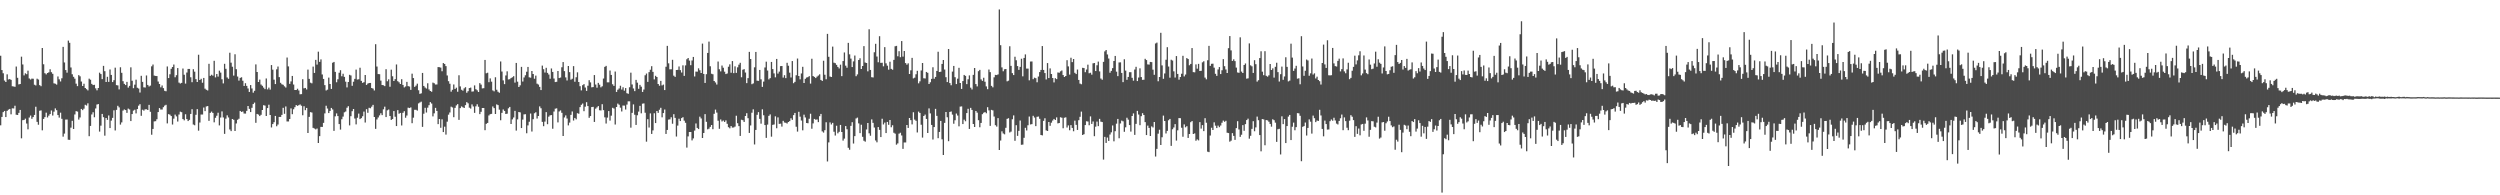 <?xml version="1.0" encoding="UTF-8"?>
<svg xmlns="http://www.w3.org/2000/svg" width="1920" height="150">
  <path d="M0 42.816h1v53.437H0zM1 53.794h1v35.991H1zM2 56.276h1v29.866H2zM3 61.864h1v23.315H3zM4 62.959h1v26.960H4zM5 57.079h1v28.079H5zM6 61.044h1v23.157H6zM7 60.720h1v22.931H7zM8 61.325h1v26.471H8zM9 66.254h1v16.934H9zM10 66.397h1v16.896H10zM11 66.659h1v14.568H11zM12 51.073h1v37.041H12zM13 59.776h1v28.529H13zM14 64.835h1v21.871H14zM15 64.520h1v19.884H15zM16 43.524h1v62.698H16zM17 49.484h1v42.851H17zM18 57.887h1v34.214H18zM19 56.318h1v34.801H19zM20 56.993h1v37.863H20zM21 54.261h1v45.083H21zM22 60.282h1v29.958H22zM23 61.095h1v27.627H23zM24 60.342h1v30.912H24zM25 60.443h1v29.449H25zM26 65.052h1v23.241H26zM27 65.642h1v16.348H27zM28 60.408h1v33.167H28zM29 61.079h1v34.714H29zM30 65.380h1v19.665H30zM31 66.182h1v18.580H31zM32 36.871h1v63.215H32zM33 49.365h1v41.958H33zM34 56.219h1v33.760H34zM35 57.131h1v29.403H35zM36 56.081h1v34.108H36zM37 55.576h1v33.261H37zM38 53.217h1v34.364H38zM39 55.433h1v29.408H39zM40 56.684h1v32.050H40zM41 63.990h1v21.771H41zM42 64.309h1v18.952H42zM43 64.971h1v19.649H43zM44 58.728h1v29.637H44zM45 60.913h1v29.391H45zM46 62.559h1v23.960H46zM47 60.089h1v31.141H47zM48 35.977h1v68.959H48zM49 47.955h1v54.674H49zM50 53.809h1v38.063H50zM51 55.821h1v35.964H51zM52 31.190h1v76.123H52zM53 32.860h1v74.534H53zM54 51.799h1v46.228H54zM55 57.048h1v35.744H55zM56 58.982h1v40.097H56zM57 60.408h1v27.477H57zM58 64.234h1v21.131H58zM59 66.130h1v19.574H59zM60 57.686h1v34.170H60zM61 58.632h1v31.590H61zM62 62.641h1v21.032H62zM63 66.041h1v18.560H63zM64 64.307h1v19.170H64zM65 67.563h1v12.918H65zM66 68.483h1v12.586H66zM67 69.435h1v9.933H67zM68 60.431h1v44.163H68zM69 61.241h1v35.452H69zM70 64.417h1v23.492H70zM71 65.341h1v20.881H71zM72 65.102h1v24.976H72zM73 67.836h1v15.483H73zM74 69.360h1v10.923H74zM75 67.564h1v12.341H75zM76 55.831h1v45.242H76zM77 56.897h1v39.604H77zM78 60.765h1v26.744H78zM79 50.583h1v39.433H79zM80 54.677h1v49.499H80zM81 62.988h1v27.622H81zM82 58.965h1v33.105H82zM83 62.893h1v25.798H83zM84 53.329h1v45.044H84zM85 57.560h1v35.082H85zM86 63.028h1v27.475H86zM87 61.572h1v23.179H87zM88 51.969h1v48.229H88zM89 65.400h1v18.969H89zM90 65.603h1v15.636H90zM91 68.683h1v13.775H91zM92 51.660h1v44.051H92zM93 55.915h1v38.084H93zM94 62.346h1v22.572H94zM95 64.432h1v19.613H95zM96 65.306h1v19.231H96zM97 62.898h1v23.776H97zM98 67.295h1v16.097H98zM99 65.969h1v18.076H99zM100 51.700h1v41.259H100zM101 62.011h1v25.587H101zM102 67.750h1v17.208H102zM103 65.011h1v19.280H103zM104 61.200h1v25.883H104zM105 67.357h1v16.406H105zM106 68.017h1v13.145H106zM107 71.078h1v8.959H107zM108 58.225h1v30.734H108zM109 62.889h1v21.388H109zM110 67.064h1v17.906H110zM111 67.222h1v16.728H111zM112 57.965h1v25.929H112zM113 65.240h1v19.244H113zM114 66.429h1v14.114H114zM115 65.724h1v20.135H115zM116 50.968h1v52.513H116zM117 49.587h1v49.436H117zM118 58.051h1v35.196H118zM119 58.326h1v34.772H119zM120 58.434h1v33.181H120zM121 62.591h1v23.483H121zM122 64.514h1v18.463H122zM123 67.071h1v17.046H123zM124 65.619h1v18.526H124zM125 67.684h1v14.642H125zM126 69.745h1v11.351H126zM127 70.091h1v10.411H127zM128 51.056h1v43.733H128zM129 59.958h1v27.699H129zM130 57.057h1v31.030H130zM131 52.862h1v36.290H131zM132 51.453h1v44.166H132zM133 49.565h1v41.578H133zM134 59.363h1v28.666H134zM135 57.741h1v31.677H135zM136 52.256h1v41.081H136zM137 63.453h1v24.518H137zM138 64.176h1v21.601H138zM139 63.624h1v22.552H139zM140 52.618h1v38.802H140zM141 57.379h1v35.028H141zM142 64.212h1v23.519H142zM143 55.722h1v35.713H143zM144 52.922h1v40.059H144zM145 52.965h1v39.100H145zM146 59.346h1v28.131H146zM147 63.117h1v20.730H147zM148 53.150h1v42.481H148zM149 55.060h1v41.123H149zM150 60.763h1v27.406H150zM151 62.999h1v20.832H151zM152 42.011h1v58.361H152zM153 61.457h1v32.628H153zM154 60.529h1v27.441H154zM155 63.526h1v24.456H155zM156 59.857h1v22.747H156zM157 68.112h1v17.216H157zM158 68.978h1v12.794H158zM159 69.455h1v12.007H159zM160 48.989h1v43.850H160zM161 58.273h1v28.403H161zM162 57.392h1v28.311H162zM163 58.100h1v28.624H163zM164 46.702h1v47.236H164zM165 59.426h1v31.025H165zM166 56.825h1v32.075H166zM167 58.822h1v27.733H167zM168 54.262h1v42.040H168zM169 55.761h1v34.483H169zM170 60.858h1v24.675H170zM171 64.075h1v26.143H171zM172 49.014h1v53.779H172zM173 52.844h1v38.287H173zM174 59.492h1v29.059H174zM175 60.496h1v29.695H175zM176 40.483h1v58.946H176zM177 48.127h1v52.588H177zM178 51.255h1v40.140H178zM179 58.086h1v33.915H179zM180 41.701h1v58.923H180zM181 53.144h1v41.661H181zM182 58.767h1v33.235H182zM183 61.901h1v29.291H183zM184 59.814h1v25.407H184zM185 59.326h1v26.634H185zM186 62.015h1v23.570H186zM187 66.012h1v21.197H187zM188 63.876h1v23.355H188zM189 65.971h1v19.174H189zM190 67.939h1v13.446H190zM191 70.622h1v12.972H191zM192 65.323h1v20.750H192zM193 67.959h1v14.829H193zM194 71.184h1v8.754H194zM195 69.725h1v9.050H195zM196 49.437h1v44.889H196zM197 55.277h1v32.248H197zM198 62.977h1v25.039H198zM199 61.139h1v27.987H199zM200 64.905h1v23.273H200zM201 65.888h1v18.585H201zM202 67.264h1v13.516H202zM203 68.456h1v12.647H203zM204 60.277h1v28.798H204zM205 68.673h1v14.332H205zM206 67.298h1v13.150H206zM207 68.820h1v19.485H207zM208 49.955h1v47.924H208zM209 53.488h1v41.820H209zM210 61.163h1v32.684H210zM211 64.569h1v24.469H211zM212 53.252h1v43.701H212zM213 51.072h1v44.586H213zM214 59.263h1v30.525H214zM215 63.605h1v26.206H215zM216 64.732h1v23.484H216zM217 65.140h1v17.634H217zM218 66.295h1v21.080H218zM219 67.213h1v14.545H219zM220 44.195h1v49.065H220zM221 51.010h1v42.254H221zM222 64.424h1v26.988H222zM223 62.502h1v20.753H223zM224 58.300h1v29.389H224zM225 64.911h1v19.014H225zM226 69.108h1v13.206H226zM227 69.114h1v11.574H227zM228 68.139h1v13.151H228zM229 69.480h1v11.326H229zM230 72.405h1v7.807H230zM231 72.282h1v8.906H231zM232 60.841h1v27.659H232zM233 67.830h1v13.770H233zM234 67.520h1v17.137H234zM235 68.705h1v14.205H235zM236 53.437h1v48.687H236zM237 60.569h1v29.199H237zM238 63.509h1v22.602H238zM239 63.990h1v22.423H239zM240 51.153h1v47.047H240zM241 56.023h1v42.685H241zM242 45.988h1v53.378H242zM243 49.630h1v49.085H243zM244 39.682h1v70.121H244zM245 47.491h1v57.046H245zM246 45.612h1v51.829H246zM247 57.168h1v40.339H247zM248 60.629h1v33.728H248zM249 65.357h1v21.729H249zM250 69.502h1v11.684H250zM251 68.886h1v14.484H251zM252 59.594h1v27.234H252zM253 64.533h1v20.660H253zM254 68.316h1v14.559H254zM255 48.195h1v35.899H255zM256 47.588h1v52.922H256zM257 55.178h1v34.175H257zM258 63.157h1v23.953H258zM259 60.886h1v28.271H259zM260 55.840h1v39.430H260zM261 53.894h1v45.635H261zM262 58.594h1v33.019H262zM263 56.631h1v32.930H263zM264 59.040h1v27.211H264zM265 62.718h1v22.952H265zM266 67.129h1v15.636H266zM267 62.995h1v18.589H267zM268 57.447h1v38.876H268zM269 57.937h1v31.316H269zM270 65.907h1v19.476H270zM271 62.762h1v20.957H271zM272 60.579h1v30.481H272zM273 53.432h1v42.089H273zM274 61.100h1v29.342H274zM275 60.870h1v26.370H275zM276 52.027h1v39.442H276zM277 62.108h1v28.639H277zM278 63.649h1v25.663H278zM279 63.136h1v22.561H279zM280 57.623h1v36.484H280zM281 65.240h1v18.634H281zM282 64.221h1v22.413H282zM283 63.747h1v19.060H283zM284 63.692h1v19.449H284zM285 67.590h1v14.331H285zM286 68.068h1v12.492H286zM287 69.484h1v20.371H287zM288 33.969h1v64.985H288zM289 51.121h1v40.615H289zM290 56.869h1v33.338H290zM291 56.997h1v31.606H291zM292 61.899h1v25.109H292zM293 65.284h1v23.137H293zM294 65.497h1v18.471H294zM295 66.175h1v15.758H295zM296 53.165h1v36.734H296zM297 62.424h1v22.326H297zM298 60.904h1v23.243H298zM299 66.626h1v22.441H299zM300 53.487h1v38.613H300zM301 58.547h1v32.908H301zM302 62.192h1v23.086H302zM303 60.759h1v28.884H303zM304 49.531h1v47.279H304zM305 62.371h1v22.215H305zM306 63.221h1v24.127H306zM307 64.508h1v22.235H307zM308 60.812h1v35.554H308zM309 65.207h1v21.440H309zM310 67.120h1v18.282H310zM311 66.415h1v24.029H311zM312 62.872h1v25.833H312zM313 66.172h1v16.510H313zM314 66.448h1v16.530H314zM315 69.023h1v13.464H315zM316 56.598h1v38.004H316zM317 59.940h1v30.445H317zM318 66.712h1v17.626H318zM319 65.766h1v18.579H319zM320 64.232h1v20.731H320zM321 69.342h1v10.090H321zM322 72.112h1v6.599H322zM323 71.673h1v6.392H323zM324 56.016h1v41.442H324zM325 66.006h1v21.352H325zM326 67.239h1v15.527H326zM327 67.982h1v18.427H327zM328 63.967h1v18.718H328zM329 68.730h1v12.040H329zM330 69.880h1v8.575H330zM331 70.452h1v9.068H331zM332 63.423h1v25.966H332zM333 63.934h1v23.128H333zM334 64.931h1v17.895H334zM335 64.888h1v20.293H335zM336 51.510h1v43.834H336zM337 51.620h1v39.765H337zM338 51.907h1v46.252H338zM339 54.738h1v36.910H339zM340 48.423h1v53.017H340zM341 49.126h1v48.167H341zM342 50.794h1v52.590H342zM343 57.939h1v35.485H343zM344 62.385h1v25.656H344zM345 64.288h1v22.088H345zM346 70.419h1v11.515H346zM347 68.989h1v13.554H347zM348 64.886h1v25.100H348zM349 68.295h1v14.525H349zM350 67.348h1v13.615H350zM351 70.441h1v9.522H351zM352 57.810h1v34.268H352zM353 66.369h1v16.679H353zM354 68.893h1v12.838H354zM355 69.608h1v12.756H355zM356 67.856h1v15.104H356zM357 66.952h1v13.789H357zM358 71.245h1v7.199H358zM359 70.061h1v9.304H359zM360 67.627h1v15.076H360zM361 67.271h1v16.119H361zM362 70.369h1v9.831H362zM363 70.208h1v11.579H363zM364 65.603h1v21.066H364zM365 68.529h1v13.112H365zM366 69.399h1v10.671H366zM367 70.656h1v11.306H367zM368 63.863h1v23.802H368zM369 64.992h1v20.885H369zM370 67.885h1v15.067H370zM371 67.746h1v15.181H371zM372 46.028h1v53.977H372zM373 56.290h1v38.793H373zM374 55.864h1v38.544H374zM375 63.118h1v25.548H375zM376 60.224h1v27.463H376zM377 62.701h1v24.769H377zM378 69.437h1v12.317H378zM379 70.154h1v12.898H379zM380 59.353h1v28.198H380zM381 68.891h1v11.263H381zM382 70.428h1v10.290H382zM383 71.216h1v13.012H383zM384 47.188h1v45.160H384zM385 54.922h1v31.759H385zM386 61.770h1v22.280H386zM387 64.623h1v20.574H387zM388 57.967h1v29.588H388zM389 54.764h1v32.530H389zM390 61.043h1v22.150H390zM391 60.840h1v21.298H391zM392 59.940h1v35.300H392zM393 59.343h1v32.366H393zM394 58.532h1v31.674H394zM395 63.427h1v21.702H395zM396 48.311h1v52.011H396zM397 62.722h1v28.968H397zM398 66.815h1v19.199H398zM399 65.546h1v20.752H399zM400 51.376h1v47.002H400zM401 62.635h1v29.232H401zM402 59.497h1v28.348H402zM403 57.782h1v29.924H403zM404 55.082h1v47.261H404zM405 51.407h1v44.892H405zM406 59.389h1v34.127H406zM407 59.663h1v27.537H407zM408 54.527h1v46.484H408zM409 56.847h1v34.717H409zM410 60.445h1v26.537H410zM411 58.084h1v28.112H411zM412 64.267h1v26.776H412zM413 64.901h1v24.210H413zM414 66.718h1v14.995H414zM415 69.158h1v14.010H415zM416 50.403h1v43.177H416zM417 53.154h1v43.749H417zM418 55.694h1v37.708H418zM419 52.077h1v34.051H419zM420 55.967h1v39.403H420zM421 57.235h1v32.390H421zM422 60.455h1v28.098H422zM423 52.601h1v35.751H423zM424 55.245h1v43.622H424zM425 60.309h1v25.352H425zM426 63.043h1v20.436H426zM427 62.839h1v20.360H427zM428 54.520h1v39.508H428zM429 59.944h1v25.649H429zM430 59.550h1v25.234H430zM431 51.638h1v34.979H431zM432 47.660h1v56.790H432zM433 54.651h1v35.554H433zM434 59.445h1v29.194H434zM435 61.783h1v29.264H435zM436 50.683h1v45.647H436zM437 55.402h1v38.732H437zM438 61.193h1v27.015H438zM439 60.491h1v25.109H439zM440 50.814h1v41.735H440zM441 62.794h1v27.785H441zM442 59.319h1v32.330H442zM443 55.575h1v31.337H443zM444 62.957h1v24.384H444zM445 66.223h1v16.057H445zM446 69.415h1v11.086H446zM447 65.457h1v14.077H447zM448 64.633h1v20.772H448zM449 67.248h1v14.673H449zM450 69.791h1v8.718H450zM451 65.863h1v15.596H451zM452 61.602h1v28.887H452zM453 63.260h1v25.897H453zM454 67.071h1v15.156H454zM455 66.865h1v15.184H455zM456 57.626h1v35.994H456zM457 64.934h1v18.530H457zM458 67.308h1v15.155H458zM459 63.617h1v17.847H459zM460 65.029h1v19.645H460zM461 67.073h1v17.776H461zM462 66.245h1v13.780H462zM463 60.310h1v24.256H463zM464 51.330h1v38.795H464zM465 50.591h1v44.279H465zM466 63.244h1v27.059H466zM467 63.245h1v22.076H467zM468 54.161h1v38.441H468zM469 57.572h1v31.261H469zM470 64.705h1v18.061H470zM471 65.940h1v17.422H471zM472 54.947h1v40.697H472zM473 70.595h1v11.586H473zM474 68.897h1v10.649H474zM475 67.924h1v12.506H475zM476 65.850h1v16.820H476zM477 68.738h1v16.872H477zM478 67.033h1v13.996H478zM479 69.631h1v11.453H479zM480 67.643h1v16.501H480zM481 71.570h1v8.774H481zM482 72.038h1v5.791H482zM483 67.031h1v10.798H483zM484 55.832h1v42.227H484zM485 64.880h1v21.796H485zM486 67.945h1v12.229H486zM487 69.976h1v18.127H487zM488 61.328h1v34.633H488zM489 63.477h1v25.049H489zM490 68.186h1v17.500H490zM491 65.198h1v16.102H491zM492 66.539h1v20.501H492zM493 70.597h1v9.006H493zM494 68.753h1v10.650H494zM495 57.801h1v28.797H495zM496 56.448h1v52.345H496zM497 62.892h1v28.632H497zM498 55.388h1v42.554H498zM499 53.566h1v33.547H499zM500 50.847h1v52.003H500zM501 55.186h1v44.963H501zM502 60.998h1v25.970H502zM503 58.235h1v36.290H503zM504 59.119h1v26.154H504zM505 64.495h1v22.163H505zM506 65.847h1v18.434H506zM507 62.118h1v20.684H507zM508 65.595h1v24.504H508zM509 64.960h1v21.893H509zM510 69.159h1v14.970H510zM511 51.248h1v51.623H511zM512 35.207h1v64.571H512zM513 48.651h1v43.202H513zM514 53.267h1v38.368H514zM515 53.217h1v36.844H515zM516 45.949h1v49.090H516zM517 58.132h1v29.561H517zM518 59.056h1v31.487H518zM519 53.736h1v51.109H519zM520 53.675h1v42.802H520zM521 51.022h1v40.177H521zM522 53.871h1v39.091H522zM523 55.705h1v35.031H523zM524 50.164h1v39.821H524zM525 58.241h1v34.408H525zM526 50.248h1v44.076H526zM527 45.511h1v67.853H527zM528 44.555h1v60.222H528zM529 46.520h1v54.834H529zM530 50.048h1v51.344H530zM531 46.461h1v61.374H531zM532 43.738h1v62.566H532zM533 58.722h1v41.593H533zM534 54.981h1v39.822H534zM535 55.021h1v43.242H535zM536 52.483h1v46.646H536zM537 53.950h1v35.638H537zM538 56.068h1v34.903H538zM539 33.470h1v72.518H539zM540 56.765h1v45.390H540zM541 63.682h1v23.974H541zM542 56.997h1v36.526H542zM543 40.653h1v58.695H543zM544 31.968h1v66.843H544zM545 50.867h1v46.577H545zM546 56.631h1v39.380H546zM547 57.041h1v42.189H547zM548 62.196h1v25.221H548zM549 63.328h1v20.867H549zM550 64.933h1v21.532H550zM551 47.257h1v45.485H551zM552 53.186h1v45.739H552zM553 54.841h1v36.915H553zM554 50.341h1v42.931H554zM555 52.030h1v40.535H555zM556 55.046h1v38.624H556zM557 56.907h1v35.578H557zM558 56.432h1v38.629H558zM559 51.230h1v46.467H559zM560 49.392h1v49.174H560zM561 55.842h1v40.984H561zM562 46.886h1v51.114H562zM563 56.178h1v41.735H563zM564 50.952h1v46.262H564zM565 55.978h1v32.914H565zM566 51.698h1v42.941H566zM567 49.678h1v47.168H567zM568 48.223h1v56.192H568zM569 59.318h1v32.633H569zM570 53.570h1v38.723H570zM571 53.102h1v40.536H571zM572 55.707h1v33.402H572zM573 63.867h1v23.062H573zM574 60.029h1v30.732H574zM575 39.837h1v62.242H575zM576 45.300h1v51.033H576zM577 64.655h1v21.901H577zM578 64.070h1v19.915H578zM579 51.721h1v59.214H579zM580 39.888h1v59.902H580zM581 61.946h1v26.223H581zM582 62.092h1v24.047H582zM583 53.701h1v37.595H583zM584 60.915h1v34.081H584zM585 66.706h1v17.261H585zM586 62.668h1v25.868H586zM587 51.822h1v44.216H587zM588 47.364h1v58.527H588zM589 54.192h1v41.480H589zM590 60.982h1v28.016H590zM591 59.992h1v27.853H591zM592 47.551h1v57.414H592zM593 53.037h1v42.862H593zM594 56.362h1v39.225H594zM595 59.378h1v29.948H595zM596 45.259h1v53.235H596zM597 56.551h1v33.593H597zM598 54.987h1v40.161H598zM599 50.787h1v44.196H599zM600 50.692h1v46.533H600zM601 59.602h1v33.199H601zM602 57.769h1v36.315H602zM603 59.995h1v34.305H603zM604 48.232h1v46.622H604zM605 50.493h1v43.179H605zM606 55.804h1v37.230H606zM607 59.511h1v31.318H607zM608 46.892h1v45.151H608zM609 63.922h1v24.480H609zM610 62.849h1v23.896H610zM611 57.782h1v39.566H611zM612 44.959h1v56.135H612zM613 58.379h1v27.500H613zM614 60.921h1v28.684H614zM615 56.410h1v36.160H615zM616 51.304h1v48.778H616zM617 63.757h1v24.328H617zM618 60.511h1v29.696H618zM619 59.535h1v34.947H619zM620 59.263h1v35.427H620zM621 58.485h1v32.707H621zM622 64.216h1v23.132H622zM623 45.083h1v53.779H623zM624 58.415h1v36.347H624zM625 59.061h1v32.283H625zM626 59.974h1v31.999H626zM627 58.806h1v32.966H627zM628 57.984h1v35.801H628zM629 57.073h1v32.171H629zM630 61.378h1v26.136H630zM631 62.178h1v38.713H631zM632 46.632h1v55.198H632zM633 57.379h1v42.633H633zM634 60.880h1v33.014H634zM635 25.992h1v97.988H635zM636 43.625h1v65.733H636zM637 58.793h1v35.227H637zM638 59.138h1v36.433H638zM639 35.793h1v58.559H639zM640 48.127h1v53.043H640zM641 48.533h1v55.555H641zM642 49.827h1v46.718H642zM643 51.426h1v50.956H643zM644 52.584h1v48.636H644zM645 49.663h1v46.264H645zM646 58.445h1v42.929H646zM647 46.909h1v61.059H647zM648 40.309h1v66.126H648zM649 50.410h1v46.423H649zM650 52.039h1v47.230H650zM651 32.917h1v80.569H651zM652 41.712h1v73.271H652zM653 45.025h1v51.624H653zM654 51.522h1v42.334H654zM655 47.143h1v63.073H655zM656 42.654h1v61.909H656zM657 58.546h1v32.438H657zM658 57.140h1v33.162H658zM659 46.083h1v48.709H659zM660 44.731h1v57.495H660zM661 52.978h1v42.816H661zM662 50.691h1v54.370H662zM663 35.438h1v72.633H663zM664 48.049h1v60.774H664zM665 48.378h1v51.039H665zM666 54.768h1v39.679H666zM667 22.470h1v79.923H667zM668 53.708h1v50.537H668zM669 59.312h1v32.403H669zM670 59.491h1v34.873H670zM671 40.136h1v57.788H671zM672 33.651h1v74.250H672zM673 43.442h1v65.889H673zM674 47.811h1v49.761H674zM675 27.808h1v71.919H675zM676 48.261h1v56.984H676zM677 48.164h1v43.040H677zM678 50.943h1v44.630H678zM679 36.178h1v57.991H679zM680 48.641h1v53.558H680zM681 50.418h1v43.239H681zM682 53.497h1v42.374H682zM683 47.404h1v44.746H683zM684 52.910h1v44.806H684zM685 53.554h1v42.646H685zM686 45.959h1v55.971H686zM687 35.540h1v67.133H687zM688 35.247h1v75.849H688zM689 43.190h1v66.915H689zM690 39.319h1v63.317H690zM691 43.940h1v57.996H691zM692 31.531h1v72.498H692zM693 43.478h1v70.850H693zM694 39.144h1v70.280H694zM695 48.428h1v60.967H695zM696 49.649h1v46.363H696zM697 48.615h1v49.639H697zM698 56.810h1v33.815H698zM699 54.011h1v38.273H699zM700 44.437h1v51.100H700zM701 60.198h1v26.000H701zM702 59.660h1v32.178H702zM703 57.027h1v35.760H703zM704 54.375h1v47.337H704zM705 63.979h1v21.735H705zM706 62.484h1v24.265H706zM707 54.135h1v41.659H707zM708 48.363h1v57.305H708zM709 60.083h1v29.013H709zM710 60.249h1v27.758H710zM711 55.237h1v36.082H711zM712 55.922h1v46.216H712zM713 64.502h1v18.731H713zM714 63.160h1v23.954H714zM715 60.561h1v35.403H715zM716 51.666h1v55.515H716zM717 60.467h1v37.127H717zM718 59.095h1v24.535H718zM719 54.473h1v34.510H719zM720 39.738h1v66.385H720zM721 55.278h1v46.071H721zM722 55.105h1v37.770H722zM723 49.101h1v57.886H723zM724 46.065h1v72.967H724zM725 53.396h1v40.980H725zM726 59.299h1v26.712H726zM727 63.003h1v27.061H727zM728 37.618h1v70.817H728zM729 63.805h1v22.167H729zM730 65.486h1v20.142H730zM731 54.991h1v33.002H731zM732 50.635h1v44.389H732zM733 59.294h1v33.079H733zM734 64.583h1v22.628H734zM735 60.392h1v28.326H735zM736 52.096h1v44.904H736zM737 63.729h1v18.124H737zM738 68.309h1v13.397H738zM739 62.278h1v32.981H739zM740 57.528h1v34.398H740zM741 58.253h1v34.864H741zM742 64.601h1v22.215H742zM743 60.880h1v22.663H743zM744 57.921h1v41.112H744zM745 67.349h1v15.472H745zM746 68.687h1v15.748H746zM747 57.504h1v37.718H747zM748 52.247h1v45.312H748zM749 64.586h1v20.636H749zM750 66.352h1v20.193H750zM751 54.667h1v37.651H751zM752 53.647h1v44.084H752zM753 60.957h1v33.437H753zM754 62.091h1v25.611H754zM755 59.707h1v26.849H755zM756 62.747h1v23.333H756zM757 66.355h1v20.639H757zM758 68.514h1v13.834H758zM759 53.428h1v31.376H759zM760 55.391h1v41.256H760zM761 65.946h1v18.440H761zM762 67.082h1v17.713H762zM763 59.414h1v30.063H763zM764 57.489h1v38.680H764zM765 57.664h1v39.589H765zM766 57.139h1v33.574H766zM767 7.289h1v107.917H767zM768 34.696h1v73.210H768zM769 51.765h1v49.113H769zM770 54.718h1v47.759H770zM771 53.198h1v49.967H771zM772 52.975h1v45.155H772zM773 62.473h1v28.809H773zM774 61.939h1v28.836H774zM775 35.522h1v66.209H775zM776 50.592h1v50.470H776zM777 56.148h1v35.432H777zM778 57.640h1v30.988H778zM779 43.577h1v64.558H779zM780 46.275h1v49.886H780zM781 50.735h1v53.608H781zM782 53.662h1v46.832H782zM783 51.367h1v41.186H783zM784 45.117h1v66.069H784zM785 58.612h1v52.453H785zM786 44.511h1v61.316H786zM787 41.800h1v56.330H787zM788 52.696h1v47.517H788zM789 52.698h1v43.513H789zM790 61.705h1v27.803H790zM791 47.271h1v48.332H791zM792 47.185h1v48.161H792zM793 60.807h1v28.123H793zM794 59.672h1v30.588H794zM795 60.081h1v36.804H795zM796 63.172h1v26.514H796zM797 58.773h1v30.737H797zM798 55.363h1v35.882H798zM799 53.699h1v49.982H799zM800 35.371h1v68.598H800zM801 53.726h1v39.097H801zM802 56.125h1v34.710H802zM803 61.026h1v39.130H803zM804 48.438h1v52.161H804zM805 59.942h1v33.743H805zM806 52.521h1v44.118H806zM807 56.837h1v37.396H807zM808 59.911h1v32.652H808zM809 63.283h1v28.046H809zM810 60.082h1v32.086H810zM811 60.793h1v29.388H811zM812 55.636h1v39.133H812zM813 55.839h1v38.600H813zM814 54.796h1v35.245H814zM815 54.107h1v36.302H815zM816 57.664h1v40.824H816zM817 59.147h1v31.259H817zM818 58.368h1v31.757H818zM819 46.218h1v51.723H819zM820 51.005h1v45.320H820zM821 57.291h1v42.743H821zM822 44.327h1v51.775H822zM823 47.738h1v50.536H823zM824 45.308h1v55.528H824zM825 55.895h1v36.761H825zM826 56.872h1v39.029H826zM827 53.392h1v46.399H827zM828 61.402h1v30.898H828zM829 64.185h1v25.511H829zM830 64.700h1v21.025H830zM831 52.068h1v51.620H831zM832 52.264h1v50.818H832zM833 55.468h1v40.573H833zM834 53.399h1v39.728H834zM835 49.687h1v43.626H835zM836 56.254h1v39.945H836zM837 55.862h1v33.551H837zM838 57.366h1v37.804H838zM839 48.615h1v44.664H839zM840 48.404h1v56.188H840zM841 54.571h1v42.707H841zM842 50.134h1v43.240H842zM843 47.319h1v49.534H843zM844 54.852h1v36.444H844zM845 60.310h1v33.146H845zM846 61.238h1v32.499H846zM847 47.505h1v75.087H847zM848 39.459h1v65.663H848zM849 38.407h1v71.389H849zM850 41.811h1v63.816H850zM851 44.955h1v63.272H851zM852 55.857h1v47.455H852zM853 54.406h1v47.204H853zM854 52.321h1v44.038H854zM855 46.823h1v61.740H855zM856 42.971h1v57.804H856zM857 55.061h1v39.927H857zM858 58.487h1v32.863H858zM859 47.973h1v58.217H859zM860 47.846h1v46.982H860zM861 56.027h1v36.588H861zM862 63.081h1v30.098H862zM863 45.503h1v55.717H863zM864 54.226h1v43.587H864zM865 61.274h1v29.123H865zM866 59.102h1v32.791H866zM867 55.440h1v40.596H867zM868 55.435h1v45.640H868zM869 59.736h1v29.360H869zM870 61.978h1v25.128H870zM871 53.409h1v50.150H871zM872 51.325h1v43.795H872zM873 62.239h1v22.917H873zM874 59.547h1v28.405H874zM875 52.490h1v43.661H875zM876 59.168h1v30.053H876zM877 61.349h1v25.609H877zM878 61.235h1v27.089H878zM879 45.154h1v48.644H879zM880 46.110h1v57.638H880zM881 49.465h1v47.004H881zM882 49.615h1v48.633H882zM883 47.560h1v56.902H883zM884 47.709h1v49.390H884zM885 53.513h1v44.389H885zM886 57.446h1v36.233H886zM887 33.375h1v86.824H887zM888 32.723h1v81.627H888zM889 62.410h1v40.247H889zM890 59.135h1v40.515H890zM891 25.167h1v86.176H891zM892 50.238h1v55.183H892zM893 60.503h1v28.253H893zM894 56.420h1v36.521H894zM895 45.864h1v56.618H895zM896 36.261h1v64.220H896zM897 51.094h1v41.274H897zM898 59.640h1v31.700H898zM899 45.868h1v66.182H899zM900 46.496h1v52.777H900zM901 54.769h1v43.106H901zM902 59.554h1v35.789H902zM903 43.050h1v64.942H903zM904 56.775h1v43.336H904zM905 61.205h1v29.468H905zM906 59.138h1v31.617H906zM907 56.611h1v41.475H907zM908 42.853h1v62.176H908zM909 58.669h1v36.860H909zM910 57.234h1v40.534H910zM911 44.591h1v52.339H911zM912 45.383h1v60.557H912zM913 50.100h1v52.796H913zM914 49.124h1v44.721H914zM915 36.911h1v56.070H915zM916 55.376h1v47.519H916zM917 55.566h1v46.878H917zM918 49.436h1v58.641H918zM919 52.758h1v54.286H919zM920 49.029h1v58.785H920zM921 54.508h1v39.273H921zM922 54.356h1v44.433H922zM923 47.856h1v48.233H923zM924 47.038h1v53.648H924zM925 59.610h1v31.148H925zM926 60.952h1v33.313H926zM927 46.298h1v70.171H927zM928 35.237h1v81.608H928zM929 50.609h1v53.477H929zM930 49.005h1v49.078H930zM931 48.881h1v50.971H931zM932 51.992h1v41.975H932zM933 56.700h1v39.800H933zM934 58.257h1v40.120H934zM935 53.350h1v43.120H935zM936 51.527h1v46.171H936zM937 56.863h1v39.532H937zM938 53.946h1v40.313H938zM939 45.424h1v47.204H939zM940 50.845h1v42.687H940zM941 53.330h1v39.465H941zM942 56.040h1v45.911H942zM943 37.015h1v65.167H943zM944 27.702h1v81.096H944zM945 38.712h1v69.314H945zM946 46.820h1v55.443H946zM947 45.570h1v58.770H947zM948 46.943h1v60.499H948zM949 51.933h1v46.467H949zM950 55.668h1v37.407H950zM951 55.928h1v43.498H951zM952 28.668h1v76.458H952zM953 54.969h1v48.520H953zM954 56.080h1v40.011H954zM955 49.913h1v50.543H955zM956 48.750h1v46.565H956zM957 60.401h1v31.832H957zM958 60.176h1v30.969H958zM959 33.311h1v73.185H959zM960 50.170h1v54.149H960zM961 50.953h1v48.030H961zM962 56.008h1v37.055H962zM963 46.239h1v54.596H963zM964 49.292h1v48.540H964zM965 62.681h1v26.864H965zM966 61.592h1v30.706H966zM967 44.589h1v59.144H967zM968 39.352h1v76.852H968zM969 55.059h1v36.378H969zM970 57.769h1v33.926H970zM971 39.345h1v72.200H971zM972 58.198h1v34.032H972zM973 58.887h1v33.565H973zM974 57.846h1v35.660H974zM975 49.154h1v46.005H975zM976 53.754h1v43.541H976zM977 52.468h1v39.110H977zM978 59.598h1v32.734H978zM979 51.279h1v42.928H979zM980 48.182h1v60.754H980zM981 55.376h1v43.879H981zM982 62.629h1v36.275H982zM983 56.998h1v61.626H983zM984 51.157h1v38.175H984zM985 61.275h1v34.076H985zM986 58.721h1v32.723H986zM987 43.958h1v65.908H987zM988 51.379h1v45.457H988zM989 62.521h1v27.009H989zM990 61.916h1v26.332H990zM991 33.525h1v74.033H991zM992 44.255h1v53.096H992zM993 54.421h1v39.754H993zM994 52.614h1v47.419H994zM995 50.554h1v47.088H995zM996 60.415h1v26.485H996zM997 60.122h1v26.920H997zM998 64.714h1v24.216H998zM999 27.815h1v96.011H999zM1000 51.067h1v46.322H1000zM1001 58.213h1v38.632H1001zM1002 54.340h1v39.786H1002zM1003 45.700h1v58.381H1003zM1004 46.444h1v51.812H1004zM1005 58.166h1v33.521H1005zM1006 56.327h1v37.090H1006zM1007 44.962h1v57.641H1007zM1008 57.238h1v31.565H1008zM1009 56.319h1v34.458H1009zM1010 60.256h1v33.544H1010zM1011 58.871h1v33.720H1011zM1012 61.442h1v31.429H1012zM1013 62.349h1v21.967H1013zM1014 64.915h1v23.786H1014zM1015 48.396h1v50.622H1015zM1016 34.270h1v70.446H1016zM1017 49.450h1v43.157H1017zM1018 52.153h1v43.124H1018zM1019 30.915h1v68.629H1019zM1020 57.789h1v41.624H1020zM1021 57.893h1v35.190H1021zM1022 57.754h1v34.016H1022zM1023 36.809h1v55.918H1023zM1024 48.669h1v41.742H1024zM1025 50.802h1v41.693H1025zM1026 51.090h1v43.858H1026zM1027 46.762h1v48.850H1027zM1028 45.048h1v47.821H1028zM1029 54.819h1v36.023H1029zM1030 53.117h1v34.846H1030zM1031 44.833h1v55.152H1031zM1032 54.831h1v35.335H1032zM1033 56.278h1v36.758H1033zM1034 53.317h1v44.775H1034zM1035 48.172h1v51.807H1035zM1036 60.836h1v31.851H1036zM1037 59.792h1v28.704H1037zM1038 54.325h1v35.316H1038zM1039 51.367h1v40.904H1039zM1040 42.739h1v62.351H1040zM1041 49.436h1v47.475H1041zM1042 46.384h1v56.423H1042zM1043 42.510h1v56.178H1043zM1044 39.357h1v64.559H1044zM1045 57.852h1v37.734H1045zM1046 56.430h1v38.776H1046zM1047 42.593h1v57.877H1047zM1048 53.437h1v41.550H1048zM1049 56.152h1v33.989H1049zM1050 56.998h1v35.509H1050zM1051 45.663h1v59.362H1051zM1052 49.647h1v50.097H1052zM1053 53.158h1v39.882H1053zM1054 52.740h1v40.433H1054zM1055 48.719h1v48.589H1055zM1056 39.686h1v58.177H1056zM1057 51.241h1v42.935H1057zM1058 45.518h1v44.141H1058zM1059 48.106h1v58.360H1059zM1060 49.073h1v56.563H1060zM1061 56.438h1v37.553H1061zM1062 51.838h1v41.850H1062zM1063 35.612h1v64.804H1063zM1064 54.522h1v40.125H1064zM1065 57.076h1v36.192H1065zM1066 56.802h1v32.844H1066zM1067 53.957h1v39.000H1067zM1068 51.267h1v45.055H1068zM1069 50.867h1v46.837H1069zM1070 55.910h1v41.142H1070zM1071 42.325h1v72.652H1071zM1072 34.477h1v72.848H1072zM1073 47.665h1v61.068H1073zM1074 49.098h1v46.682H1074zM1075 48.290h1v51.441H1075zM1076 46.090h1v70.786H1076zM1077 53.409h1v48.445H1077zM1078 50.726h1v45.136H1078zM1079 52.097h1v44.288H1079zM1080 45.200h1v54.029H1080zM1081 54.144h1v42.268H1081zM1082 53.538h1v47.685H1082zM1083 53.171h1v51.453H1083zM1084 47.928h1v45.044H1084zM1085 60.303h1v33.434H1085zM1086 59.320h1v32.199H1086zM1087 54.634h1v46.432H1087zM1088 56.250h1v42.525H1088zM1089 52.313h1v40.046H1089zM1090 54.930h1v39.564H1090zM1091 47.984h1v56.986H1091zM1092 50.642h1v45.971H1092zM1093 52.627h1v49.787H1093zM1094 53.835h1v43.627H1094zM1095 31.927h1v74.735H1095zM1096 60.554h1v36.707H1096zM1097 58.302h1v34.664H1097zM1098 54.606h1v38.989H1098zM1099 41.105h1v50.410H1099zM1100 41.244h1v60.009H1100zM1101 52.652h1v46.614H1101zM1102 55.305h1v41.094H1102zM1103 51.548h1v48.723H1103zM1104 45.761h1v51.013H1104zM1105 55.177h1v37.177H1105zM1106 55.738h1v35.611H1106zM1107 28.212h1v119.690H1107zM1108 24.703h1v93.758H1108zM1109 40.709h1v65.438H1109zM1110 43.647h1v63.277H1110zM1111 46.905h1v56.504H1111zM1112 53.109h1v54.606H1112zM1113 50.731h1v41.278H1113zM1114 55.858h1v39.700H1114zM1115 42.422h1v55.119H1115zM1116 52.992h1v50.037H1116zM1117 62.720h1v24.841H1117zM1118 57.658h1v33.938H1118zM1119 42.626h1v52.457H1119zM1120 60.433h1v33.348H1120zM1121 61.471h1v28.603H1121zM1122 54.620h1v36.501H1122zM1123 57.141h1v37.738H1123zM1124 54.093h1v45.182H1124zM1125 57.490h1v30.315H1125zM1126 57.620h1v36.451H1126zM1127 54.217h1v38.969H1127zM1128 56.838h1v33.380H1128zM1129 59.120h1v28.672H1129zM1130 59.458h1v28.304H1130zM1131 38.952h1v69.466H1131zM1132 55.040h1v40.015H1132zM1133 54.731h1v36.767H1133zM1134 58.065h1v36.314H1134zM1135 44.125h1v48.462H1135zM1136 42.168h1v59.377H1136zM1137 51.342h1v44.432H1137zM1138 58.631h1v38.469H1138zM1139 50.260h1v42.863H1139zM1140 62.004h1v27.184H1140zM1141 60.149h1v29.677H1141zM1142 62.280h1v24.479H1142zM1143 51.833h1v44.037H1143zM1144 56.166h1v36.370H1144zM1145 60.206h1v30.334H1145zM1146 59.016h1v29.399H1146zM1147 42.882h1v54.776H1147zM1148 57.398h1v35.448H1148zM1149 55.837h1v32.537H1149zM1150 63.225h1v25.123H1150zM1151 34.981h1v75.227H1151zM1152 32.990h1v78.726H1152zM1153 57.615h1v36.921H1153zM1154 57.192h1v36.287H1154zM1155 53.175h1v48.233H1155zM1156 55.831h1v44.789H1156zM1157 56.240h1v38.219H1157zM1158 51.122h1v44.873H1158zM1159 43.233h1v52.982H1159zM1160 52.397h1v39.343H1160zM1161 61.117h1v27.722H1161zM1162 59.815h1v30.393H1162zM1163 44.975h1v50.987H1163zM1164 46.418h1v52.500H1164zM1165 51.978h1v48.082H1165zM1166 57.839h1v37.373H1166zM1167 26.339h1v84.837H1167zM1168 16.343h1v97.657H1168zM1169 49.502h1v52.218H1169zM1170 58.703h1v44.179H1170zM1171 50.625h1v54.612H1171zM1172 43.349h1v72.804H1172zM1173 59.097h1v35.525H1173zM1174 55.976h1v35.590H1174zM1175 54.997h1v51.258H1175zM1176 55.000h1v35.311H1176zM1177 58.371h1v34.493H1177zM1178 56.929h1v32.458H1178zM1179 59.566h1v50.909H1179zM1180 40.683h1v58.993H1180zM1181 54.526h1v38.372H1181zM1182 50.424h1v45.603H1182zM1183 46.476h1v48.630H1183zM1184 52.711h1v52.125H1184zM1185 53.674h1v43.241H1185zM1186 54.447h1v39.186H1186zM1187 45.602h1v53.744H1187zM1188 47.445h1v56.653H1188zM1189 49.659h1v48.934H1189zM1190 49.052h1v48.083H1190zM1191 47.800h1v64.309H1191zM1192 47.592h1v52.743H1192zM1193 50.891h1v42.721H1193zM1194 57.227h1v37.055H1194zM1195 29.503h1v77.769H1195zM1196 49.258h1v59.076H1196zM1197 44.186h1v56.101H1197zM1198 49.683h1v46.256H1198zM1199 39.972h1v71.345H1199zM1200 39.657h1v70.370H1200zM1201 39.249h1v60.870H1201zM1202 44.480h1v60.677H1202zM1203 43.664h1v55.938H1203zM1204 53.707h1v41.867H1204zM1205 57.144h1v41.014H1205zM1206 60.007h1v35.290H1206zM1207 38.196h1v72.058H1207zM1208 50.033h1v70.925H1208zM1209 51.644h1v47.113H1209zM1210 46.889h1v48.681H1210zM1211 36.893h1v68.201H1211zM1212 43.973h1v60.730H1212zM1213 50.111h1v49.236H1213zM1214 52.593h1v41.407H1214zM1215 53.569h1v38.585H1215zM1216 53.864h1v42.035H1216zM1217 55.554h1v33.656H1217zM1218 63.196h1v23.771H1218zM1219 49.477h1v44.909H1219zM1220 61.345h1v34.913H1220zM1221 59.547h1v27.851H1221zM1222 62.185h1v27.469H1222zM1223 45.136h1v46.665H1223zM1224 52.675h1v41.421H1224zM1225 63.609h1v25.440H1225zM1226 56.784h1v32.190H1226zM1227 60.708h1v30.827H1227zM1228 62.119h1v25.159H1228zM1229 63.882h1v21.015H1229zM1230 68.430h1v12.822H1230zM1231 56.418h1v28.038H1231zM1232 61.757h1v26.264H1232zM1233 63.160h1v22.408H1233zM1234 64.448h1v20.286H1234zM1235 48.680h1v51.237H1235zM1236 58.279h1v34.009H1236zM1237 66.285h1v17.626H1237zM1238 65.783h1v17.924H1238zM1239 67.075h1v16.005H1239zM1240 66.952h1v18.767H1240zM1241 70.329h1v11.241H1241zM1242 70.073h1v8.683H1242zM1243 67.535h1v14.572H1243zM1244 68.665h1v16.464H1244zM1245 69.248h1v10.174H1245zM1246 69.493h1v9.555H1246zM1247 63.929h1v23.337H1247zM1248 67.564h1v15.106H1248zM1249 68.658h1v11.240H1249zM1250 69.517h1v10.838H1250zM1251 69.837h1v9.238H1251zM1252 70.937h1v8.594H1252zM1253 71.377h1v7.697H1253zM1254 71.862h1v7.210H1254zM1255 69.822h1v9.078H1255zM1256 69.679h1v10.818H1256zM1257 70.701h1v9.251H1257zM1258 71.243h1v7.462H1258zM1259 69.339h1v11.189H1259zM1260 70.876h1v8.826H1260zM1261 71.379h1v7.089H1261zM1262 71.878h1v5.789H1262zM1263 72.476h1v6.304H1263zM1264 72.244h1v4.800H1264zM1265 72.917h1v4.361H1265zM1266 73.022h1v3.545H1266zM1267 72.487h1v4.309H1267zM1268 72.377h1v5.050H1268zM1269 72.702h1v4.570H1269zM1270 73.245h1v4.293H1270zM1271 71.977h1v5.325H1271zM1272 71.946h1v6.379H1272zM1273 73.462h1v2.971H1273zM1274 73.298h1v3.533H1274zM1275 72.270h1v6.036H1275zM1276 72.173h1v6.135H1276zM1277 72.566h1v5.116H1277zM1278 73.165h1v3.263H1278zM1279 35.276h1v80.151H1279zM1280 40.569h1v84.696H1280zM1281 58.538h1v38.884H1281zM1282 52.510h1v38.723H1282zM1283 53.070h1v41.868H1283zM1284 52.293h1v41.767H1284zM1285 58.476h1v35.933H1285zM1286 57.175h1v37.730H1286zM1287 42.723h1v58.428H1287zM1288 55.068h1v36.919H1288zM1289 57.268h1v39.227H1289zM1290 57.514h1v38.581H1290zM1291 60.847h1v36.635H1291zM1292 61.648h1v36.001H1292zM1293 62.617h1v31.143H1293zM1294 55.382h1v35.220H1294zM1295 49.594h1v43.278H1295zM1296 47.648h1v50.321H1296zM1297 53.423h1v41.331H1297zM1298 54.337h1v41.018H1298zM1299 46.905h1v56.132H1299zM1300 50.443h1v52.048H1300zM1301 52.382h1v51.413H1301zM1302 56.438h1v45.431H1302zM1303 37.505h1v65.545H1303zM1304 47.643h1v52.950H1304zM1305 54.561h1v39.523H1305zM1306 56.240h1v35.356H1306zM1307 29.302h1v77.426H1307zM1308 54.355h1v47.573H1308zM1309 54.411h1v43.179H1309zM1310 48.542h1v47.343H1310zM1311 42.574h1v59.430H1311zM1312 32.443h1v70.095H1312zM1313 49.625h1v42.357H1313zM1314 54.369h1v36.812H1314zM1315 46.897h1v53.525H1315zM1316 46.829h1v54.399H1316zM1317 54.975h1v39.951H1317zM1318 51.861h1v50.099H1318zM1319 41.866h1v67.319H1319zM1320 57.025h1v39.346H1320zM1321 61.813h1v27.197H1321zM1322 59.822h1v35.308H1322zM1323 44.051h1v62.310H1323zM1324 46.235h1v57.010H1324zM1325 52.176h1v60.201H1325zM1326 46.764h1v47.976H1326zM1327 46.381h1v81.088H1327zM1328 36.284h1v67.371H1328zM1329 41.800h1v64.027H1329zM1330 45.725h1v51.800H1330zM1331 53.809h1v48.154H1331zM1332 54.557h1v44.161H1332zM1333 56.254h1v39.774H1333zM1334 54.046h1v40.065H1334zM1335 49.989h1v47.270H1335zM1336 51.714h1v43.863H1336zM1337 60.583h1v29.417H1337zM1338 56.671h1v37.485H1338zM1339 24.688h1v85.473H1339zM1340 49.754h1v58.913H1340zM1341 55.619h1v45.095H1341zM1342 59.727h1v33.130H1342zM1343 30.529h1v83.212H1343zM1344 42.074h1v64.709H1344zM1345 53.747h1v40.208H1345zM1346 52.368h1v41.797H1346zM1347 46.436h1v48.406H1347zM1348 57.683h1v31.316H1348zM1349 57.884h1v33.752H1349zM1350 61.042h1v26.338H1350zM1351 47.056h1v52.384H1351zM1352 58.416h1v35.409H1352zM1353 61.298h1v29.116H1353zM1354 56.877h1v36.741H1354zM1355 47.229h1v56.241H1355zM1356 50.500h1v46.310H1356zM1357 51.010h1v44.664H1357zM1358 58.928h1v34.630H1358zM1359 51.978h1v63.839H1359zM1360 39.070h1v69.800H1360zM1361 51.723h1v53.846H1361zM1362 55.343h1v39.451H1362zM1363 39.550h1v67.887H1363zM1364 49.638h1v50.848H1364zM1365 47.594h1v52.961H1365zM1366 55.471h1v39.592H1366zM1367 42.444h1v52.793H1367zM1368 56.728h1v35.314H1368zM1369 61.274h1v30.562H1369zM1370 57.993h1v32.713H1370zM1371 42.806h1v68.105H1371zM1372 51.130h1v48.374H1372zM1373 51.865h1v48.024H1373zM1374 57.196h1v44.548H1374zM1375 30.791h1v79.636H1375zM1376 49.436h1v50.212H1376zM1377 49.088h1v53.555H1377zM1378 54.891h1v40.041H1378zM1379 50.798h1v49.390H1379zM1380 58.005h1v33.993H1380zM1381 56.321h1v33.505H1381zM1382 59.634h1v27.413H1382zM1383 46.948h1v50.379H1383zM1384 51.673h1v41.927H1384zM1385 51.758h1v34.679H1385zM1386 58.984h1v32.035H1386zM1387 38.067h1v66.830H1387zM1388 49.146h1v60.216H1388zM1389 45.840h1v56.579H1389zM1390 50.328h1v45.706H1390zM1391 33.672h1v81.422H1391zM1392 45.067h1v63.560H1392zM1393 46.175h1v48.938H1393zM1394 50.924h1v48.242H1394zM1395 41.460h1v64.146H1395zM1396 46.480h1v53.270H1396zM1397 56.083h1v41.908H1397zM1398 60.454h1v30.387H1398zM1399 34.785h1v84.846H1399zM1400 51.375h1v49.830H1400zM1401 56.505h1v36.420H1401zM1402 51.325h1v41.549H1402zM1403 42.588h1v71.869H1403zM1404 48.451h1v54.822H1404zM1405 57.932h1v34.022H1405zM1406 56.765h1v38.988H1406zM1407 32.961h1v71.734H1407zM1408 17.306h1v90.991H1408zM1409 45.721h1v53.209H1409zM1410 48.430h1v55.890H1410zM1411 41.509h1v60.283H1411zM1412 56.120h1v49.587H1412zM1413 54.118h1v38.545H1413zM1414 61.129h1v29.836H1414zM1415 47.604h1v59.588H1415zM1416 54.655h1v37.991H1416zM1417 59.120h1v34.987H1417zM1418 60.895h1v29.765H1418zM1419 39.887h1v74.089H1419zM1420 39.258h1v71.653H1420zM1421 49.202h1v55.317H1421zM1422 55.691h1v40.128H1422zM1423 48.834h1v44.579H1423zM1424 42.039h1v73.405H1424zM1425 49.679h1v46.584H1425zM1426 52.193h1v38.384H1426zM1427 44.106h1v60.596H1427zM1428 52.995h1v43.047H1428zM1429 48.590h1v51.812H1429zM1430 56.468h1v39.674H1430zM1431 54.375h1v45.623H1431zM1432 54.472h1v41.194H1432zM1433 57.901h1v36.435H1433zM1434 58.813h1v34.722H1434zM1435 48.883h1v55.102H1435zM1436 46.689h1v47.090H1436zM1437 63.460h1v29.354H1437zM1438 62.963h1v21.395H1438zM1439 41.474h1v57.075H1439zM1440 38.968h1v57.669H1440zM1441 52.142h1v44.094H1441zM1442 56.599h1v37.489H1442zM1443 47.603h1v45.467H1443zM1444 55.793h1v43.284H1444zM1445 57.880h1v29.427H1445zM1446 52.363h1v38.108H1446zM1447 38.245h1v71.584H1447zM1448 37.885h1v61.628H1448zM1449 48.188h1v44.891H1449zM1450 55.506h1v37.472H1450zM1451 52.777h1v41.751H1451zM1452 53.171h1v45.131H1452zM1453 56.273h1v38.916H1453zM1454 58.815h1v35.717H1454zM1455 57.453h1v43.331H1455zM1456 37.157h1v79.548H1456zM1457 38.853h1v60.505H1457zM1458 41.766h1v65.187H1458zM1459 41.686h1v63.909H1459zM1460 54.870h1v41.137H1460zM1461 50.229h1v46.911H1461zM1462 53.319h1v43.562H1462zM1463 50.169h1v44.377H1463zM1464 56.606h1v37.187H1464zM1465 55.933h1v38.672H1465zM1466 55.312h1v36.804H1466zM1467 39.035h1v57.784H1467zM1468 55.270h1v43.845H1468zM1469 54.814h1v39.457H1469zM1470 54.673h1v38.488H1470zM1471 56.142h1v42.667H1471zM1472 58.851h1v43.223H1472zM1473 58.885h1v35.790H1473zM1474 57.415h1v34.652H1474zM1475 62.518h1v33.178H1475zM1476 54.172h1v43.916H1476zM1477 52.775h1v39.944H1477zM1478 53.789h1v40.821H1478zM1479 54.178h1v41.738H1479zM1480 48.886h1v46.196H1480zM1481 59.049h1v34.057H1481zM1482 53.545h1v40.437H1482zM1483 53.246h1v52.900H1483zM1484 50.458h1v43.813H1484zM1485 57.228h1v38.450H1485zM1486 58.680h1v31.382H1486zM1487 49.730h1v53.673H1487zM1488 27.224h1v81.740H1488zM1489 41.655h1v57.239H1489zM1490 49.908h1v50.931H1490zM1491 40.446h1v64.536H1491zM1492 38.965h1v69.387H1492zM1493 38.798h1v59.313H1493zM1494 52.443h1v40.359H1494zM1495 38.028h1v84.998H1495zM1496 47.074h1v54.621H1496zM1497 52.073h1v44.230H1497zM1498 56.648h1v35.438H1498zM1499 41.718h1v76.675H1499zM1500 60.272h1v32.456H1500zM1501 61.568h1v28.001H1501zM1502 63.966h1v25.859H1502zM1503 38.020h1v87.638H1503zM1504 38.853h1v68.917H1504zM1505 50.080h1v42.601H1505zM1506 49.410h1v46.553H1506zM1507 52.831h1v42.755H1507zM1508 58.139h1v33.554H1508zM1509 62.067h1v31.577H1509zM1510 64.440h1v20.436H1510zM1511 40.468h1v74.666H1511zM1512 60.384h1v30.122H1512zM1513 63.529h1v22.488H1513zM1514 59.838h1v29.707H1514zM1515 46.590h1v53.137H1515zM1516 52.030h1v45.635H1516zM1517 53.894h1v39.064H1517zM1518 50.331h1v43.513H1518zM1519 48.296h1v53.332H1519zM1520 51.529h1v51.292H1520zM1521 58.396h1v39.824H1521zM1522 52.023h1v48.261H1522zM1523 46.998h1v52.193H1523zM1524 63.429h1v26.994H1524zM1525 64.457h1v22.909H1525zM1526 60.364h1v30.946H1526zM1527 51.654h1v43.003H1527zM1528 53.832h1v40.357H1528zM1529 58.705h1v29.197H1529zM1530 57.616h1v34.788H1530zM1531 47.760h1v50.913H1531zM1532 47.655h1v50.771H1532zM1533 57.222h1v36.000H1533zM1534 55.693h1v34.682H1534zM1535 39.168h1v79.517H1535zM1536 42.798h1v56.578H1536zM1537 57.051h1v45.601H1537zM1538 48.775h1v44.263H1538zM1539 40.891h1v59.177H1539zM1540 40.123h1v65.983H1540zM1541 55.495h1v36.989H1541zM1542 53.717h1v33.447H1542zM1543 58.589h1v31.992H1543zM1544 57.016h1v32.981H1544zM1545 61.595h1v31.480H1545zM1546 62.005h1v30.734H1546zM1547 57.702h1v47.724H1547zM1548 58.872h1v41.631H1548zM1549 55.565h1v41.591H1549zM1550 52.444h1v49.342H1550zM1551 42.516h1v63.306H1551zM1552 36.037h1v71.016H1552zM1553 55.499h1v57.008H1553zM1554 51.355h1v51.071H1554zM1555 50.235h1v47.670H1555zM1556 50.710h1v52.359H1556zM1557 52.435h1v39.270H1557zM1558 61.731h1v26.943H1558zM1559 41.208h1v56.059H1559zM1560 43.906h1v52.628H1560zM1561 50.782h1v39.223H1561zM1562 52.516h1v38.755H1562zM1563 37.671h1v64.375H1563zM1564 51.625h1v44.069H1564zM1565 52.598h1v43.775H1565zM1566 57.216h1v34.433H1566zM1567 51.895h1v54.380H1567zM1568 38.088h1v60.127H1568zM1569 50.211h1v45.387H1569zM1570 56.232h1v37.930H1570zM1571 48.244h1v64.650H1571zM1572 46.707h1v55.119H1572zM1573 57.541h1v34.007H1573zM1574 59.818h1v29.303H1574zM1575 53.470h1v56.593H1575zM1576 54.614h1v46.384H1576zM1577 55.342h1v35.513H1577zM1578 56.122h1v37.634H1578zM1579 52.060h1v50.218H1579zM1580 41.266h1v62.224H1580zM1581 51.342h1v45.414H1581zM1582 56.408h1v39.840H1582zM1583 37.944h1v68.053H1583zM1584 31.988h1v82.319H1584zM1585 44.794h1v60.405H1585zM1586 59.489h1v46.497H1586zM1587 43.482h1v64.674H1587zM1588 45.129h1v77.526H1588zM1589 50.980h1v47.888H1589zM1590 50.796h1v47.344H1590zM1591 46.513h1v59.506H1591zM1592 42.606h1v58.427H1592zM1593 56.667h1v37.713H1593zM1594 54.627h1v45.051H1594zM1595 51.697h1v55.307H1595zM1596 50.490h1v47.977H1596zM1597 61.612h1v31.524H1597zM1598 58.950h1v31.329H1598zM1599 35.759h1v64.402H1599zM1600 55.540h1v40.132H1600zM1601 54.674h1v41.817H1601zM1602 54.996h1v37.954H1602zM1603 57.738h1v36.443H1603zM1604 58.469h1v29.392H1604zM1605 55.810h1v35.650H1605zM1606 55.324h1v35.349H1606zM1607 51.431h1v49.193H1607zM1608 56.598h1v35.344H1608zM1609 64.154h1v24.543H1609zM1610 58.571h1v32.505H1610zM1611 51.986h1v46.374H1611zM1612 45.483h1v55.054H1612zM1613 51.364h1v47.235H1613zM1614 55.742h1v44.237H1614zM1615 44.685h1v58.688H1615zM1616 47.072h1v53.910H1616zM1617 51.829h1v42.657H1617zM1618 52.502h1v41.206H1618zM1619 47.590h1v69.775H1619zM1620 46.185h1v61.224H1620zM1621 49.741h1v50.836H1621zM1622 49.211h1v54.691H1622zM1623 49.842h1v53.310H1623zM1624 54.201h1v38.138H1624zM1625 57.850h1v41.844H1625zM1626 59.423h1v32.460H1626zM1627 36.480h1v63.291H1627zM1628 44.448h1v62.356H1628zM1629 55.701h1v36.594H1629zM1630 55.266h1v42.556H1630zM1631 34.434h1v72.598H1631zM1632 62.652h1v30.129H1632zM1633 57.453h1v30.677H1633zM1634 62.156h1v26.093H1634zM1635 37.738h1v68.106H1635zM1636 54.947h1v46.434H1636zM1637 57.321h1v34.324H1637zM1638 56.758h1v34.415H1638zM1639 48.244h1v50.833H1639zM1640 55.986h1v35.785H1640zM1641 59.377h1v39.317H1641zM1642 60.408h1v30.839H1642zM1643 52.362h1v40.931H1643zM1644 58.164h1v34.436H1644zM1645 59.782h1v28.078H1645zM1646 59.329h1v32.213H1646zM1647 55.858h1v50.913H1647zM1648 51.287h1v55.164H1648zM1649 40.722h1v52.182H1649zM1650 53.221h1v40.253H1650zM1651 55.733h1v38.808H1651zM1652 52.789h1v52.069H1652zM1653 58.069h1v42.007H1653zM1654 55.533h1v35.912H1654zM1655 49.932h1v43.543H1655zM1656 55.763h1v35.008H1656zM1657 55.187h1v36.727H1657zM1658 59.780h1v31.679H1658zM1659 47.413h1v46.483H1659zM1660 50.238h1v45.724H1660zM1661 55.017h1v36.778H1661zM1662 56.039h1v35.697H1662zM1663 41.065h1v57.819H1663zM1664 50.785h1v44.677H1664zM1665 57.056h1v32.930H1665zM1666 59.520h1v29.037H1666zM1667 46.956h1v57.854H1667zM1668 44.466h1v52.175H1668zM1669 57.943h1v37.589H1669zM1670 50.215h1v41.261H1670zM1671 35.102h1v60.507H1671zM1672 52.595h1v43.290H1672zM1673 63.316h1v28.994H1673zM1674 59.926h1v35.257H1674zM1675 55.624h1v41.270H1675zM1676 55.890h1v38.269H1676zM1677 56.148h1v34.571H1677zM1678 55.451h1v41.084H1678zM1679 37.271h1v67.424H1679zM1680 34.907h1v75.219H1680zM1681 45.001h1v51.783H1681zM1682 50.674h1v43.119H1682zM1683 56.040h1v42.250H1683zM1684 39.535h1v68.050H1684zM1685 51.742h1v48.131H1685zM1686 55.304h1v42.796H1686zM1687 38.391h1v75.870H1687zM1688 36.477h1v65.702H1688zM1689 49.932h1v44.250H1689zM1690 57.525h1v42.778H1690zM1691 49.064h1v47.069H1691zM1692 58.007h1v34.270H1692zM1693 58.294h1v37.922H1693zM1694 60.887h1v30.144H1694zM1695 35.697h1v57.818H1695zM1696 39.452h1v56.272H1696zM1697 43.365h1v57.227H1697zM1698 43.700h1v54.540H1698zM1699 50.661h1v49.171H1699zM1700 49.553h1v44.225H1700zM1701 51.171h1v44.875H1701zM1702 54.929h1v39.961H1702zM1703 46.049h1v53.638H1703zM1704 54.572h1v36.541H1704zM1705 58.404h1v33.561H1705zM1706 60.766h1v28.452H1706zM1707 41.113h1v59.806H1707zM1708 51.082h1v44.779H1708zM1709 50.330h1v46.139H1709zM1710 56.751h1v37.858H1710zM1711 44.542h1v71.599H1711zM1712 36.533h1v67.048H1712zM1713 52.557h1v60.335H1713zM1714 42.106h1v55.200H1714zM1715 45.567h1v56.391H1715zM1716 46.486h1v52.210H1716zM1717 51.197h1v51.949H1717zM1718 47.146h1v55.156H1718zM1719 47.330h1v52.310H1719zM1720 49.928h1v52.577H1720zM1721 56.261h1v40.613H1721zM1722 55.750h1v39.135H1722zM1723 54.641h1v43.125H1723zM1724 58.986h1v28.764H1724zM1725 60.285h1v31.663H1725zM1726 59.453h1v35.024H1726zM1727 54.847h1v36.021H1727zM1728 62.149h1v24.794H1728zM1729 63.036h1v23.864H1729zM1730 61.418h1v25.608H1730zM1731 52.534h1v37.937H1731zM1732 59.044h1v39.165H1732zM1733 61.090h1v25.310H1733zM1734 54.201h1v36.238H1734zM1735 56.293h1v40.320H1735zM1736 57.630h1v31.827H1736zM1737 63.913h1v21.631H1737zM1738 63.057h1v23.512H1738zM1739 60.899h1v26.613H1739zM1740 63.879h1v22.268H1740zM1741 68.777h1v13.601H1741zM1742 67.449h1v13.265H1742zM1743 61.712h1v25.496H1743zM1744 64.475h1v25.061H1744zM1745 65.493h1v21.279H1745zM1746 62.141h1v23.149H1746zM1747 61.216h1v33.620H1747zM1748 60.518h1v28.778H1748zM1749 67.664h1v15.066H1749zM1750 69.486h1v11.950H1750zM1751 69.606h1v10.419H1751zM1752 70.772h1v8.435H1752zM1753 69.978h1v9.930H1753zM1754 69.188h1v10.521H1754zM1755 67.388h1v13.329H1755zM1756 69.198h1v11.870H1756zM1757 70.475h1v8.971H1757zM1758 70.253h1v9.194H1758zM1759 69.895h1v12.214H1759zM1760 67.555h1v13.687H1760zM1761 71.256h1v7.608H1761zM1762 69.348h1v10.959H1762zM1763 72.670h1v5.672H1763zM1764 71.560h1v6.969H1764zM1765 71.949h1v6.854H1765zM1766 72.019h1v6.848H1766zM1767 72.003h1v7.091H1767zM1768 72.498h1v5.059H1768zM1769 71.969h1v5.863H1769zM1770 72.613h1v5.040H1770zM1771 71.167h1v8.853H1771zM1772 70.814h1v8.893H1772zM1773 72.418h1v5.463H1773zM1774 72.076h1v5.043H1774zM1775 71.126h1v6.568H1775zM1776 72.878h1v4.137H1776zM1777 72.939h1v4.560H1777zM1778 71.899h1v5.269H1778zM1779 72.479h1v5.605H1779zM1780 73.402h1v4.711H1780zM1781 71.959h1v5.123H1781zM1782 72.837h1v4.503H1782zM1783 73.165h1v3.402H1783zM1784 73.204h1v3.277H1784zM1785 73.376h1v3.230H1785zM1786 73.896h1v2.364H1786zM1787 73.563h1v2.656H1787zM1788 73.173h1v3.473H1788zM1789 73.112h1v3.702H1789zM1790 73.569h1v2.837H1790zM1791 73.407h1v3.418H1791zM1792 73.754h1v3.084H1792zM1793 73.577h1v3.202H1793zM1794 73.401h1v2.820H1794zM1795 73.722h1v2.724H1795zM1796 73.429h1v3.191H1796zM1797 73.972h1v2.185H1797zM1798 73.848h1v2.462H1798zM1799 73.680h1v3.244H1799zM1800 73.365h1v2.655H1800zM1801 73.277h1v2.872H1801zM1802 73.495h1v2.430H1802zM1803 73.618h1v2.685H1803zM1804 73.476h1v2.848H1804zM1805 73.903h1v2.506H1805zM1806 73.932h1v2.646H1806zM1807 73.896h1v2.640H1807zM1808 74.332h1v1.508H1808zM1809 74.001h1v1.892H1809zM1810 73.908h1v2.007H1810zM1811 73.992h1v1.979H1811zM1812 74.055h1v1.923H1812zM1813 73.885h1v1.986H1813zM1814 74.166h1v1.676H1814zM1815 74.340h1v1.526H1815zM1816 74.033h1v1.909H1816zM1817 74.146h1v1.697H1817zM1818 74.406h1v1.228H1818zM1819 73.859h1v2.084H1819zM1820 74.266h1v1.593H1820zM1821 73.854h1v2.346H1821zM1822 74.011h1v1.735H1822zM1823 74.658h1v1.000H1823zM1824 74.134h1v1.509H1824zM1825 74.413h1v1.035H1825zM1826 74.309h1v1.189H1826zM1827 74.086h1v1.652H1827zM1828 74.358h1v1.473H1828zM1829 74.309h1v1.452H1829zM1830 74.335h1v1.421H1830zM1831 74.160h1v1.851H1831zM1832 74.523h1v1.000H1832zM1833 74.226h1v1.446H1833zM1834 74.432h1v1.121H1834zM1835 74.457h1v1.183H1835zM1836 74.338h1v1.267H1836zM1837 74.520h1v1.009H1837zM1838 74.478h1v1.092H1838zM1839 74.702h1v1.000H1839zM1840 74.581h1v1.000H1840zM1841 74.456h1v1.000H1841zM1842 74.254h1v1.457H1842zM1843 74.542h1v1.000H1843zM1844 74.596h1v1.000H1844zM1845 74.412h1v1.117H1845zM1846 74.360h1v1.204H1846zM1847 74.658h1v1.000H1847zM1848 74.440h1v1.083H1848zM1849 74.564h1v1.000H1849zM1850 74.601h1v1.000H1850zM1851 74.702h1v1.000H1851zM1852 74.704h1v1.000H1852zM1853 74.687h1v1.000H1853zM1854 74.680h1v1.000H1854zM1855 74.721h1v1.000H1855zM1856 74.560h1v1.000H1856zM1857 74.531h1v1.000H1857zM1858 74.591h1v1.000H1858zM1859 74.599h1v1.000H1859zM1860 74.611h1v1.000H1860zM1861 74.463h1v1.024H1861zM1862 74.733h1v1.000H1862zM1863 74.741h1v1.000H1863zM1864 74.561h1v1.000H1864zM1865 74.750h1v1.000H1865zM1866 74.731h1v1.000H1866zM1867 74.706h1v1.000H1867zM1868 74.703h1v1.000H1868zM1869 74.764h1v1.000H1869zM1870 74.841h1v1.000H1870zM1871 74.799h1v1.000H1871zM1872 74.773h1v1.000H1872zM1873 74.845h1v1.000H1873zM1874 74.788h1v1.000H1874zM1875 74.806h1v1.000H1875zM1876 74.760h1v1.000H1876zM1877 74.704h1v1.000H1877zM1878 74.865h1v1.000H1878zM1879 74.810h1v1.000H1879zM1880 74.770h1v1.000H1880zM1881 74.764h1v1.000H1881zM1882 74.802h1v1.000H1882zM1883 74.805h1v1.000H1883zM1884 74.825h1v1.000H1884zM1885 74.847h1v1.000H1885zM1886 74.850h1v1.000H1886zM1887 74.836h1v1.000H1887zM1888 74.890h1v1.000H1888zM1889 74.815h1v1.000H1889zM1890 74.811h1v1.000H1890zM1891 74.839h1v1.000H1891zM1892 74.829h1v1.000H1892zM1893 74.843h1v1.000H1893zM1894 74.850h1v1.000H1894zM1895 74.862h1v1.000H1895zM1896 74.839h1v1.000H1896zM1897 74.885h1v1.000H1897zM1898 74.851h1v1.000H1898zM1899 74.855h1v1.000H1899zM1900 74.851h1v1.000H1900zM1901 74.909h1v1.000H1901zM1902 74.925h1v1.000H1902zM1903 74.875h1v1.000H1903zM1904 74.859h1v1.000H1904zM1905 74.842h1v1.000H1905zM1906 74.863h1v1.000H1906zM1907 74.874h1v1.000H1907zM1908 74.881h1v1.000H1908zM1909 74.915h1v1.000H1909zM1910 74.905h1v1.000H1910zM1911 74.906h1v1.000H1911zM1912 74.894h1v1.000H1912zM1913 74.908h1v1.000H1913zM1914 74.915h1v1.000H1914zM1915 74.897h1v1.000H1915zM1916 74.918h1v1.000H1916zM1917 74.920h1v1.000H1917zM1918 74.923h1v1.000H1918zM1919 74.939h1v1.000H1919z" fill="#4a4a4a"></path>
</svg>

